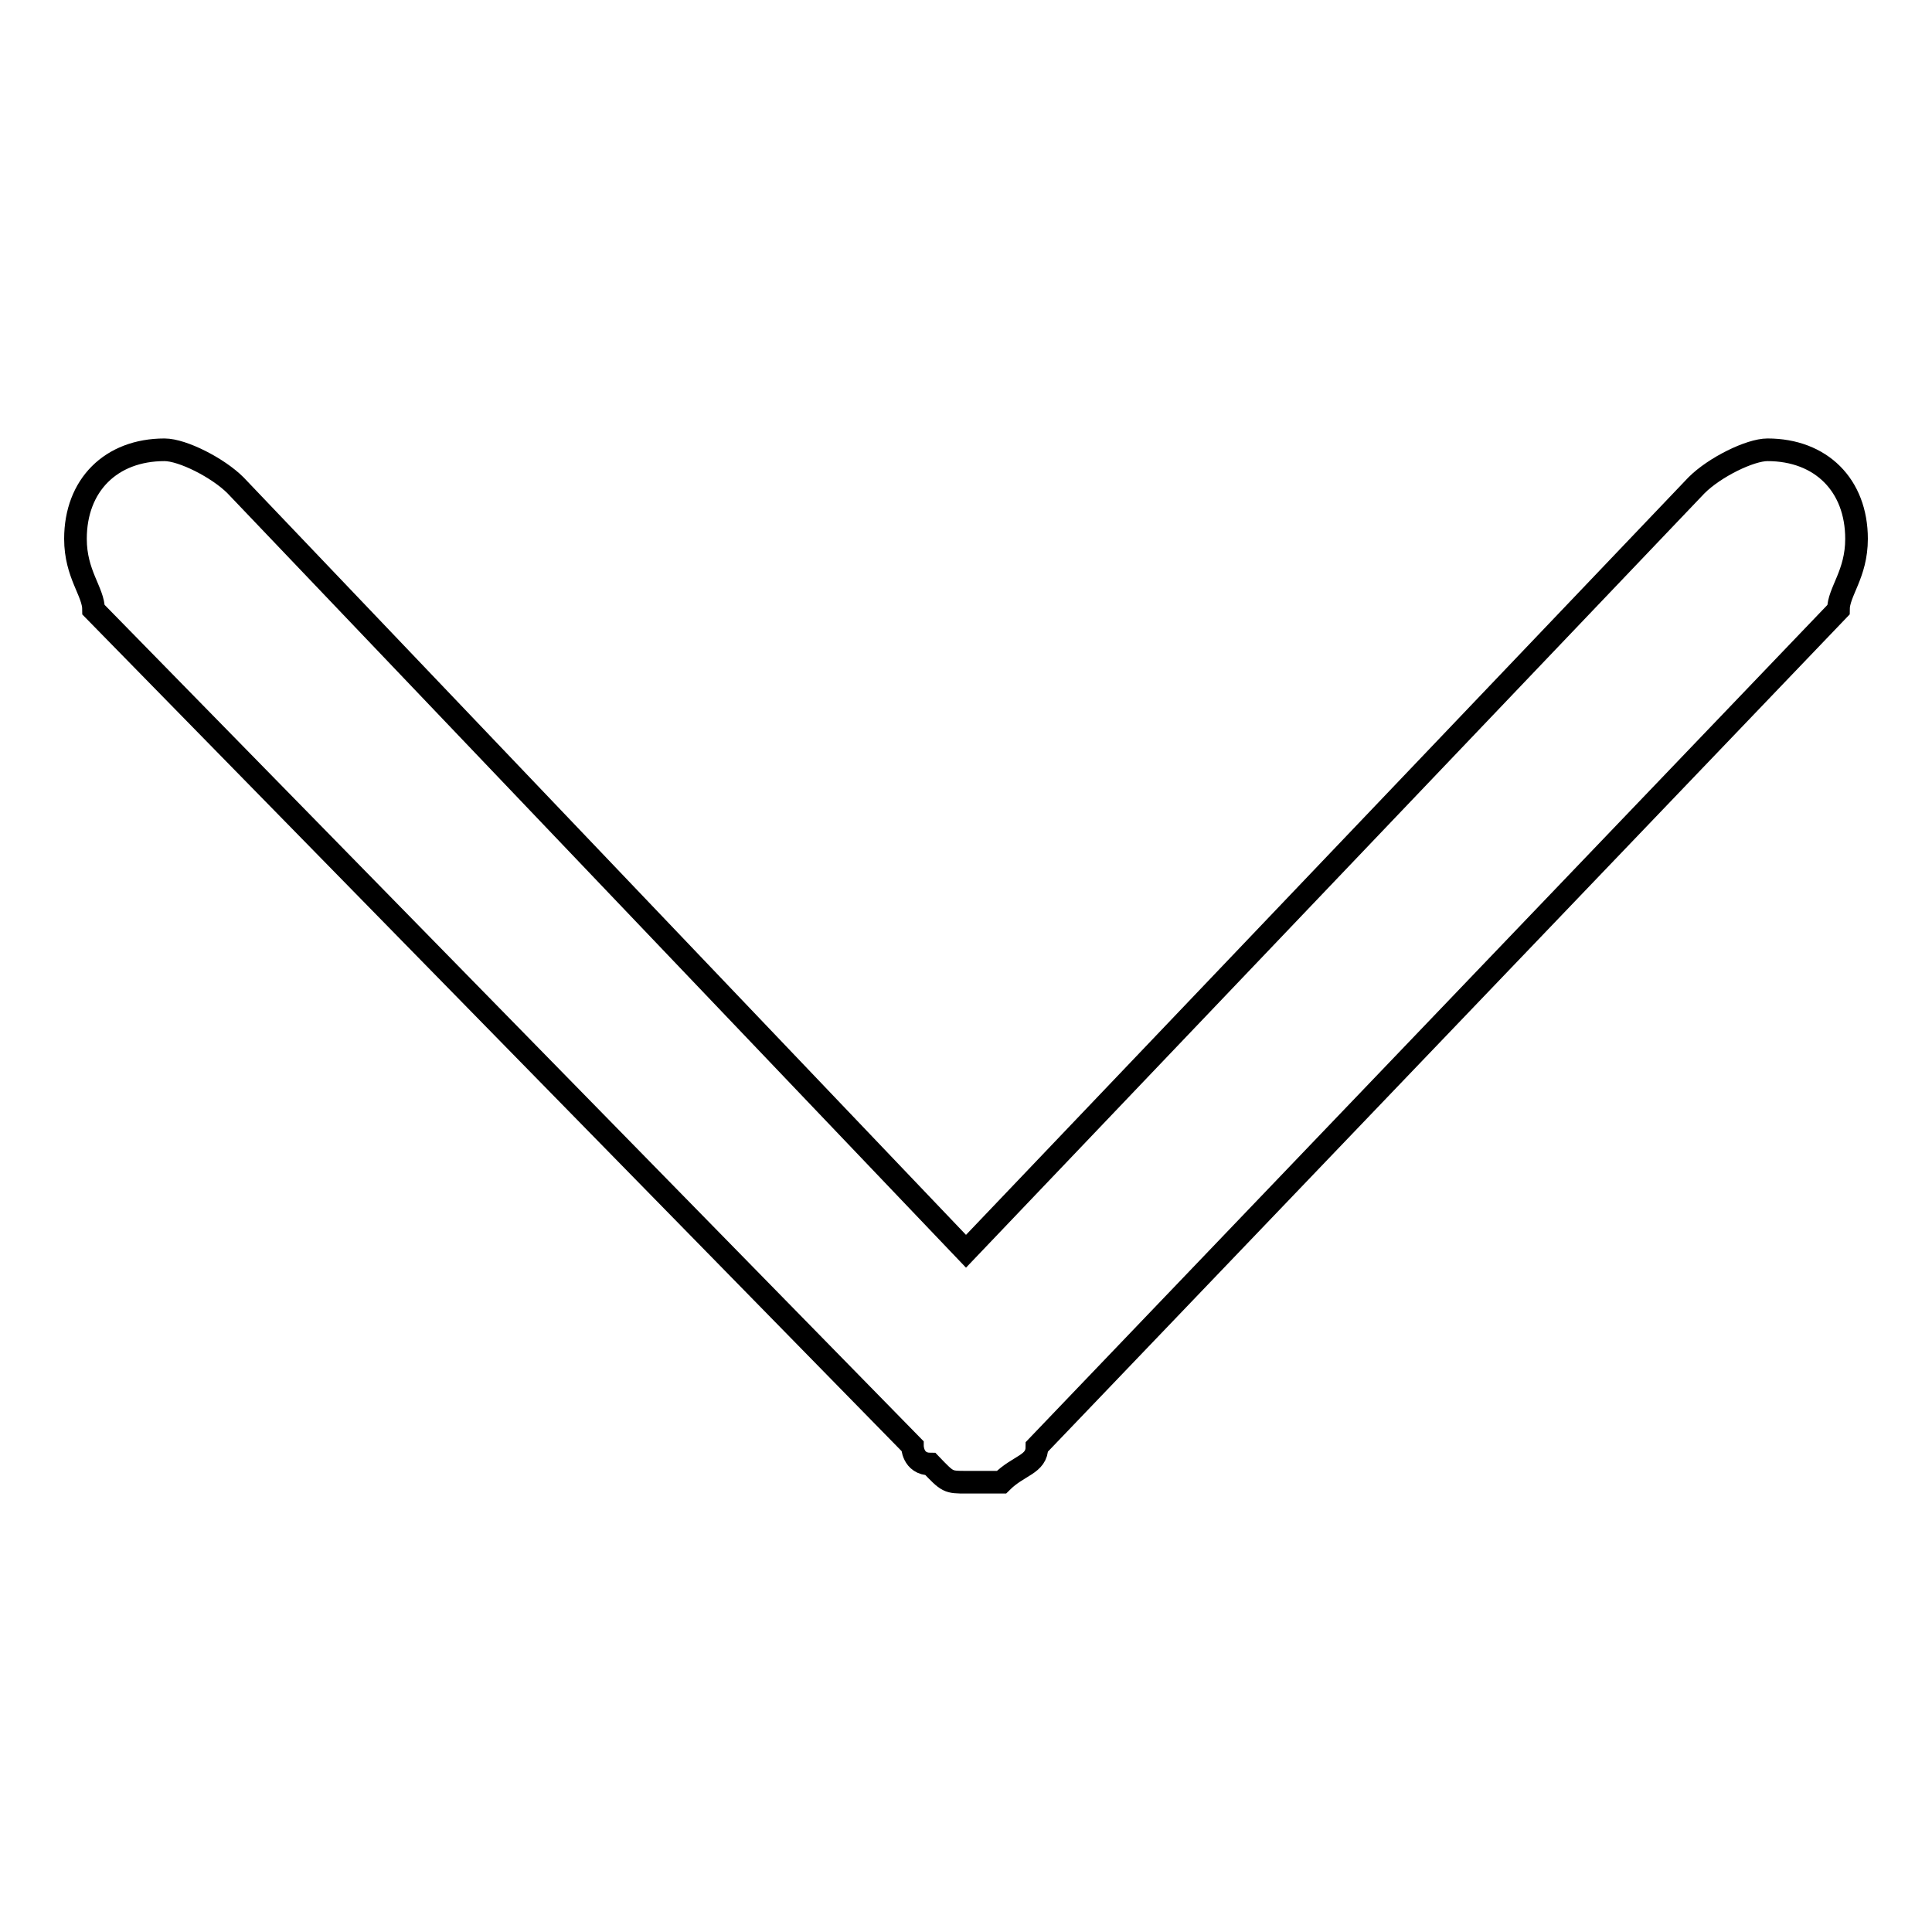 <?xml version="1.0" encoding="utf-8"?>
<!-- Svg Vector Icons : http://www.onlinewebfonts.com/icon -->
<!DOCTYPE svg PUBLIC "-//W3C//DTD SVG 1.1//EN" "http://www.w3.org/Graphics/SVG/1.1/DTD/svg11.dtd">
<svg version="1.1" xmlns="http://www.w3.org/2000/svg" xmlns:xlink="http://www.w3.org/1999/xlink" x="0px" y="0px" viewBox="0 0 256 256" enable-background="new 0 0 256 256" xml:space="preserve">
<g><g><path stroke-width="3" fill-opacity="0" stroke="#000000"  d="M243.6,80.8L243.6,80.8L137.4,191.7c0,2.4-2.4,2.4-4.7,4.7l0,0l0,0c-2.4,0-2.4,0-4.7,0c-2.4,0-2.4,0-4.7-2.4l0,0l0,0c-2.4,0-2.4-2.4-2.4-2.4L12.4,80.8l0,0c0-2.4-2.4-4.7-2.4-9.4c0-7.1,4.7-11.8,11.8-11.8c2.4,0,7.1,2.4,9.4,4.7L128,165.8l96.8-101.5l0,0c2.4-2.4,7.1-4.7,9.4-4.7c7.1,0,11.8,4.7,11.8,11.8C246,76.1,243.6,78.4,243.6,80.8z"/></g></g>
</svg>